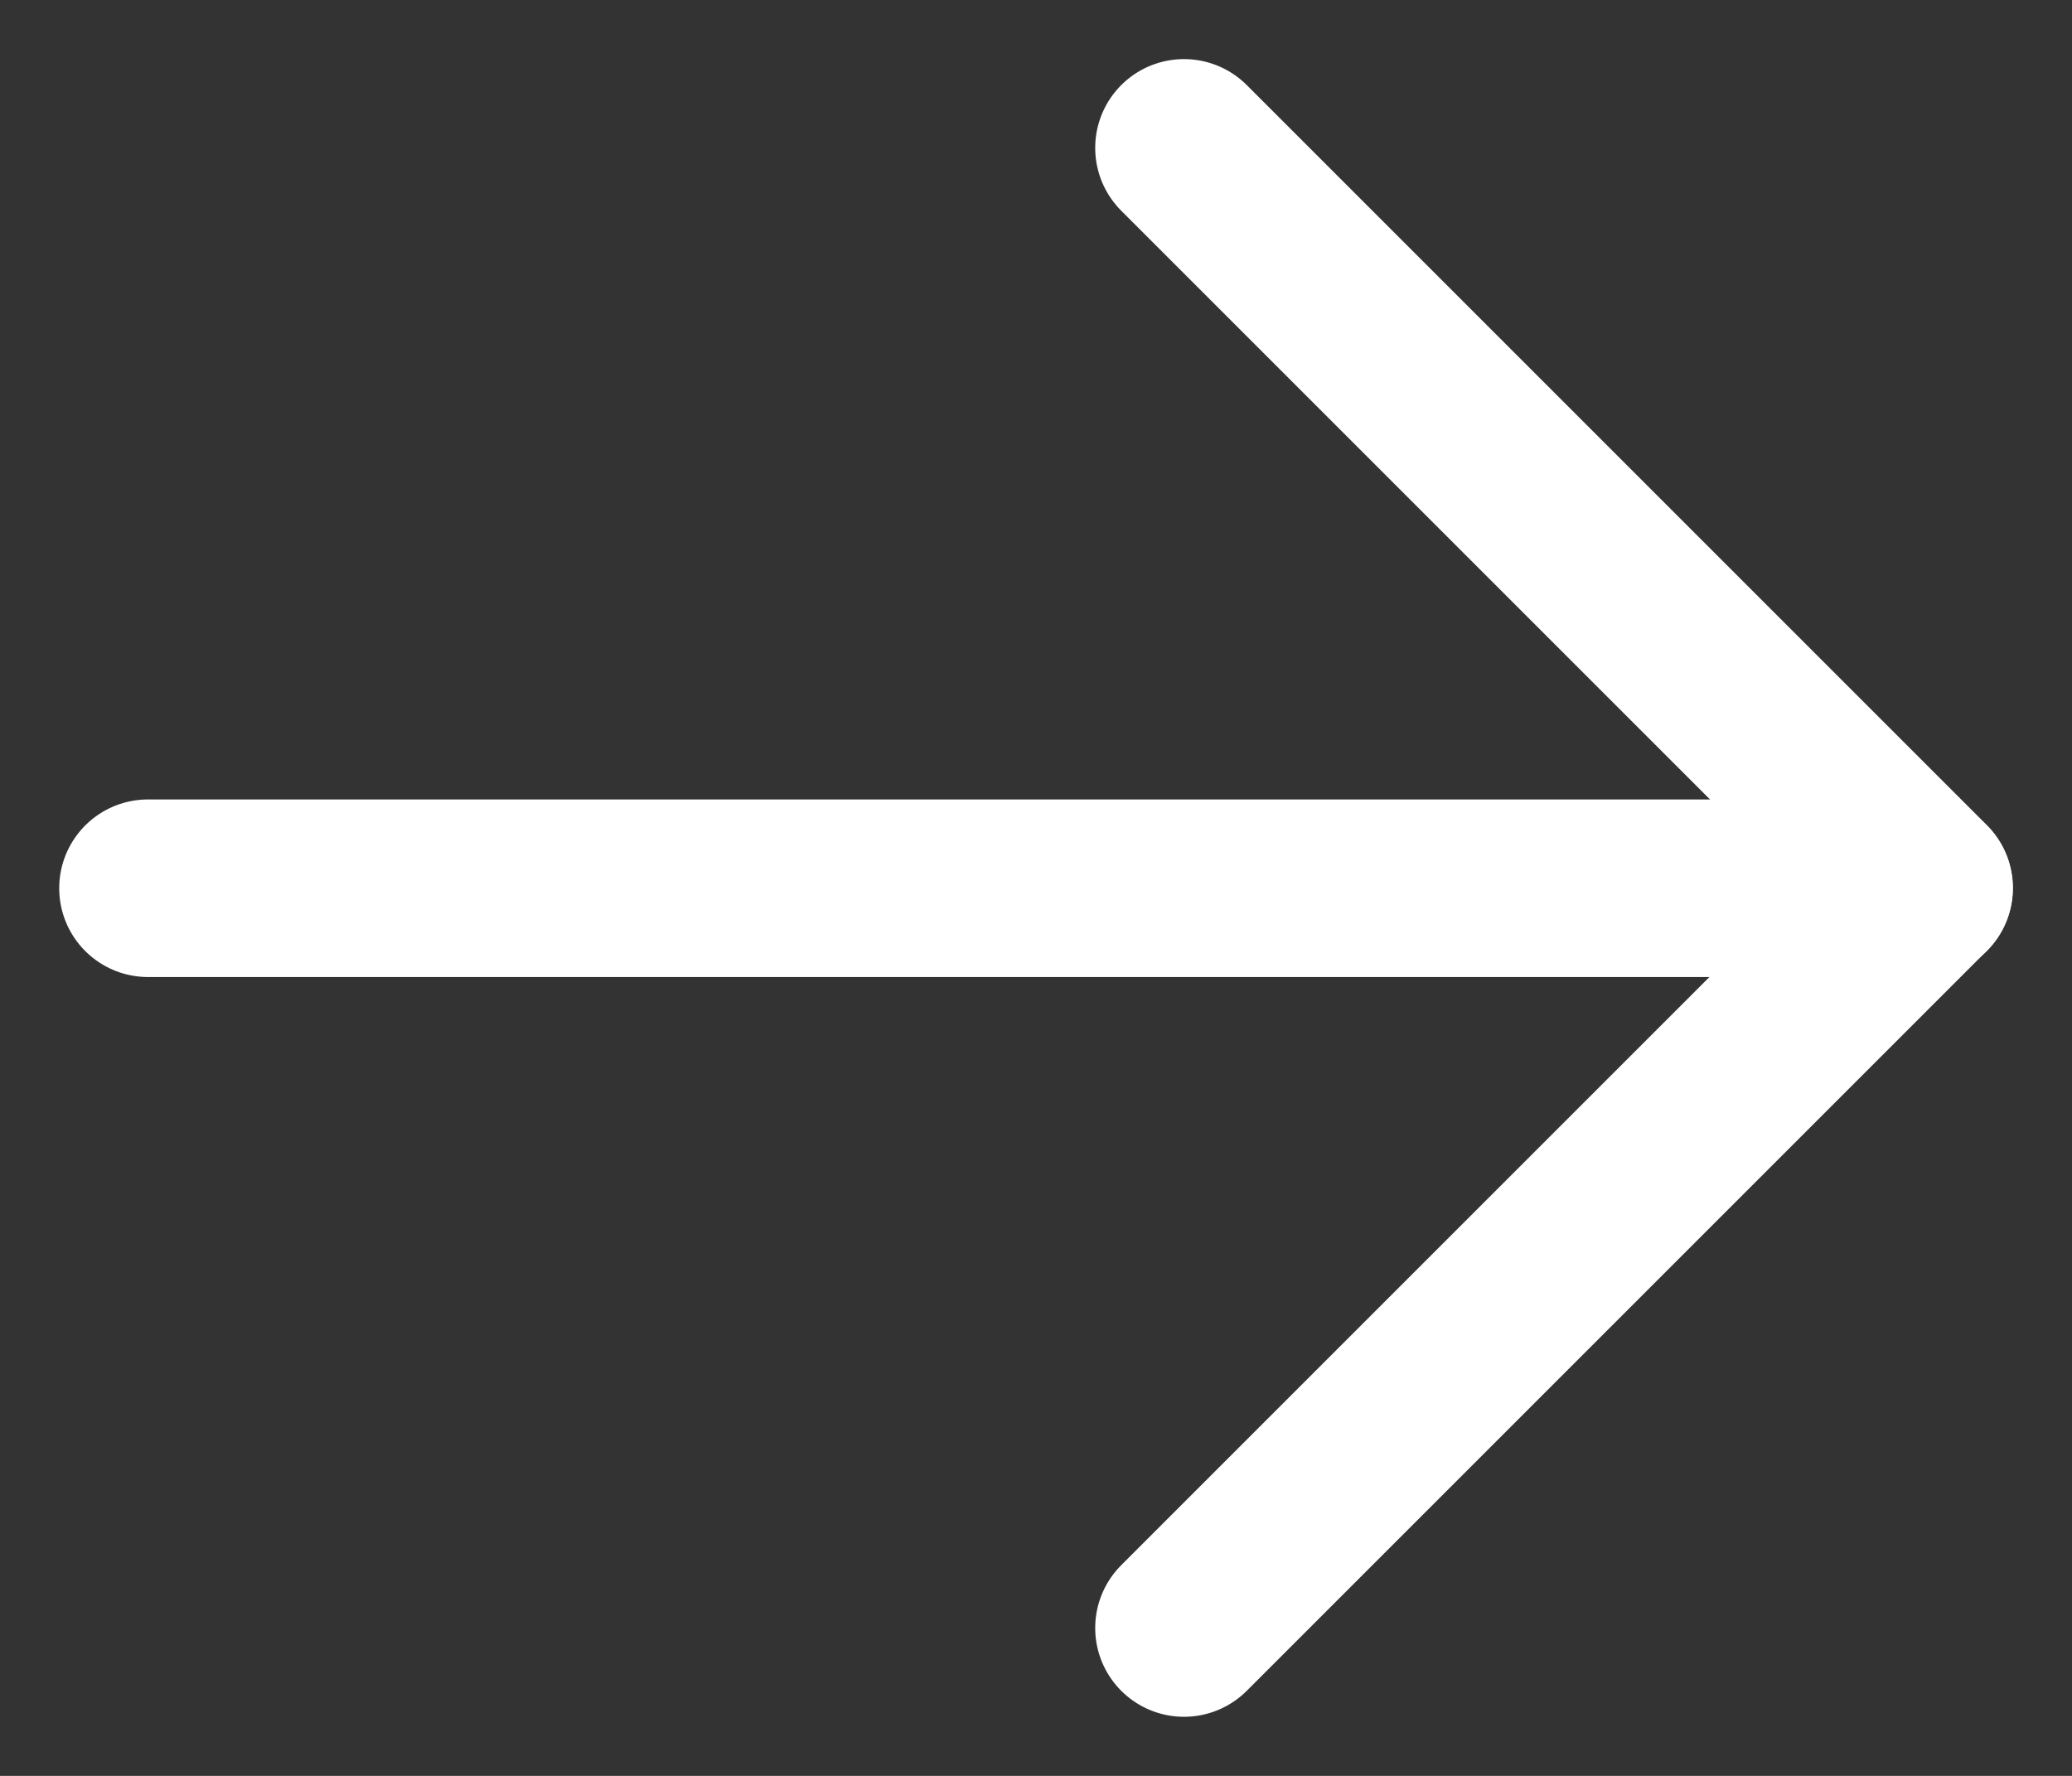 <?xml version="1.0" encoding="UTF-8"?>
<svg width="14px" height="12px" viewBox="0 0 14 12" version="1.1" xmlns="http://www.w3.org/2000/svg" xmlns:xlink="http://www.w3.org/1999/xlink">
    <rect x="0" y="0" width="14" height="12" fill="#333333" stroke="none"/>
    <title>Atoms/UI/Icons/Arrow/Small/Bold</title>
    <g id="Atoms/UI/Icons/Arrow/Small/Bold" stroke="none" stroke-width="1" fill="none" fill-rule="evenodd" stroke-linecap="round">
        <g id="ARROW" transform="translate(1, 1)" stroke="#FFFFFF" stroke-width="1.2">
            <polyline id="Path-4" stroke-linejoin="round" transform="translate(7, 5) scale(-1, 1) rotate(45) translate(-7, -5) " points="3.464 1.464 3.464 8.536 10.536 8.536"></polyline>
            <line x1="12" y1="5.002" x2="-3.49720253e-15" y2="5.002" id="Line-2"></line>
        </g>
    </g>
</svg>